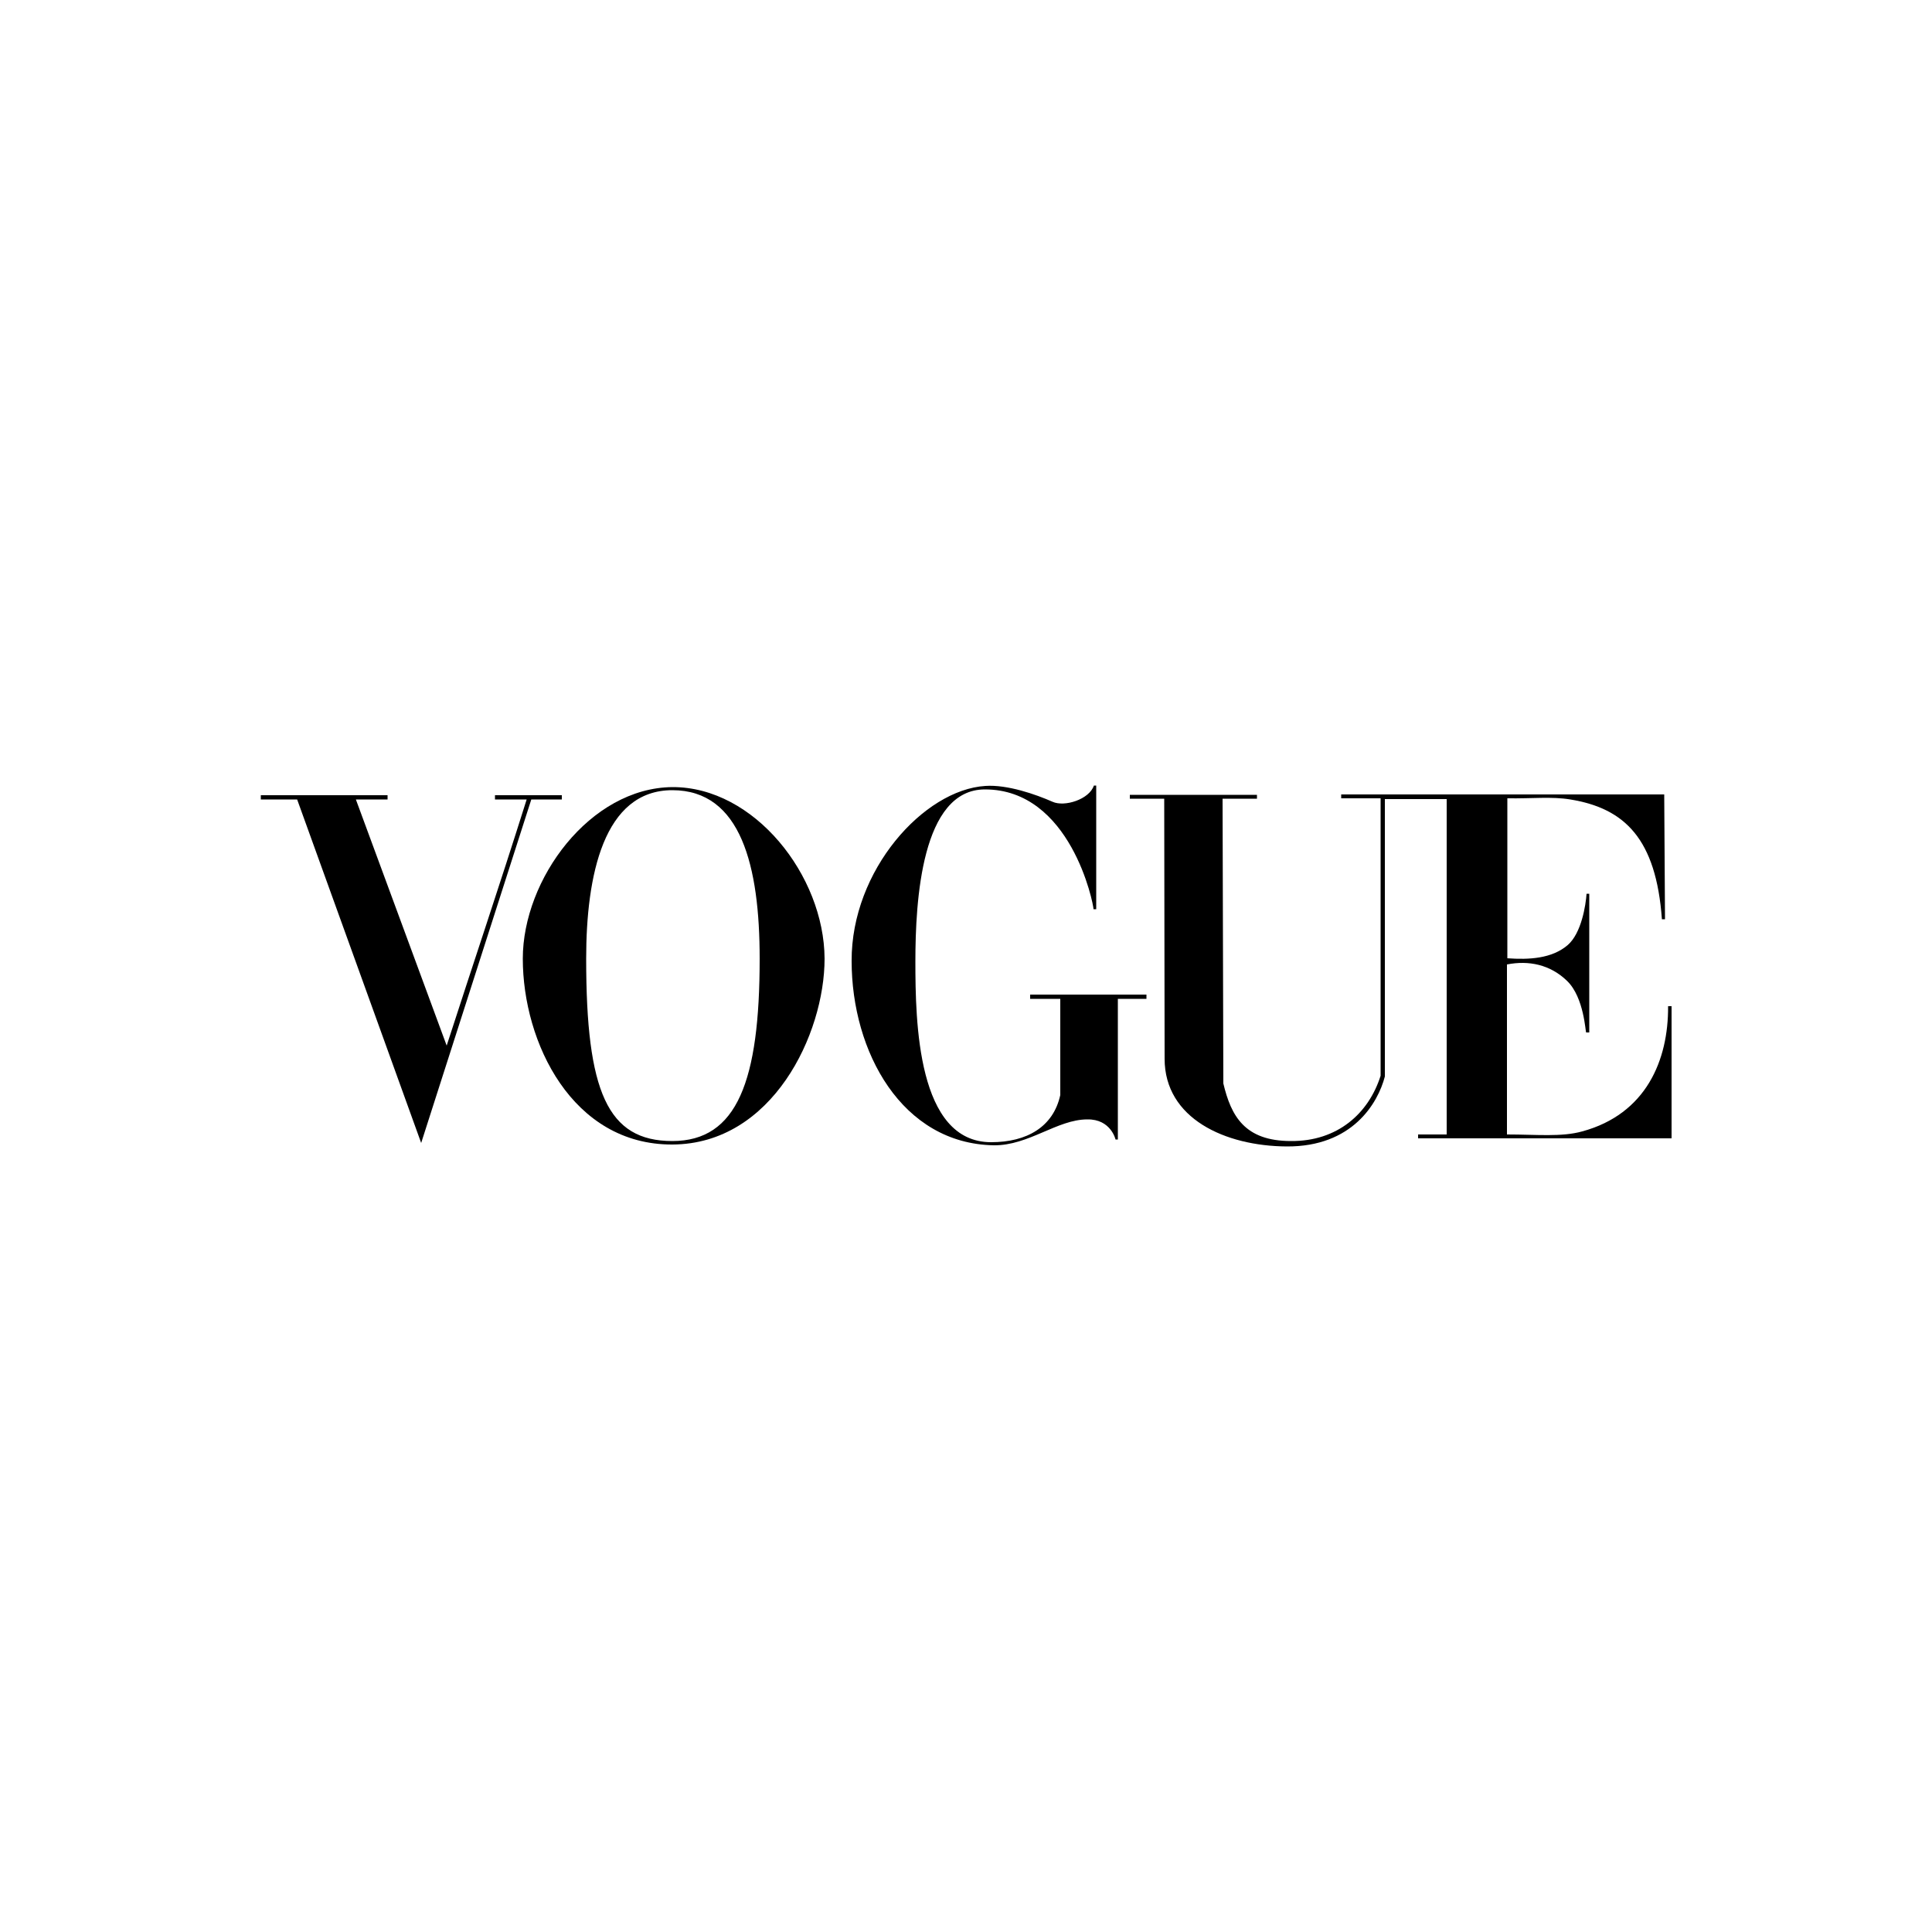 <?xml version="1.0" encoding="utf-8"?>
<!-- Generator: Adobe Illustrator 19.0.0, SVG Export Plug-In . SVG Version: 6.00 Build 0)  -->
<svg version="1.1" id="Layer_1" xmlns="http://www.w3.org/2000/svg" xmlns:xlink="http://www.w3.org/1999/xlink" x="0px" y="0px"
	 viewBox="0 0 500 500" style="enable-background:new 0 0 500 500;" xml:space="preserve">
<g id="XMLID_1_">
	<path id="XMLID_5_" d="M174,203.7c-21.3,0.2-38.7,23.8-38.7,44.4c0,21.7,12.8,48.2,38.7,48.1c25.9-0.1,39.4-28.6,39.4-48.1
		C213.3,226.6,195.2,203.6,174,203.7z M174,204.5c17.8,0,22.6,19.7,22.6,43.6c0,31.6-5.8,47.2-22.6,47.2
		c-16.8,0-22.3-12.8-22.3-47.2C151.7,226.6,156.2,204.5,174,204.5z"/>
	<path id="XMLID_6_" d="M220.4,248.7c-0.1-23.5,18.7-44.3,34.6-45.3c5.7-0.4,13.1,2.2,17.4,4.1c3.1,1.4,9.5-0.6,10.7-4.2h0.6v32H283
		c0-1.4-5.9-31-28.1-31c-16.4,0-18,28.8-18,44.5s0.5,46.8,19.6,46.8c9.3,0,16.1-4,17.9-12.2v-24.9h-7.8v-1.1h30.1v1.1h-7.4v36.4
		h-0.6c0,0-1.2-5.3-7.3-5.2c-7.8,0-15.2,6.8-24.2,6.7C233.4,296,220.4,272.2,220.4,248.7L220.4,248.7z"/>
	<path id="XMLID_7_" d="M76.9,206.9h-9.4v-1.1h32.8v1.1h-8.2l23.5,63.7c7.3-22.6,13-39.3,20.7-63.7h-8.2v-1.1h17.3v1.1h-7.9
		L109,295.8L76.9,206.9z"/>
	<path id="XMLID_8_" d="M301.4,274l-0.1-67.3h-8.9v-1h32.9v1h-8.9l0.2,73.7c2,8.4,5.5,14.9,17.5,14.9c12,0.1,20.1-7.1,23.2-16.9
		v-71.8h-10.2v-1h83.6l0.2,32.3h-0.8c-1.5-20.8-9.6-28.7-23.7-31c-4.8-0.8-9.9-0.2-16.3-0.3V248c5.6,0.4,11.5,0.1,15.6-3.4
		c3.6-3.1,4.7-10.4,4.9-13.3h0.7v35.9h-0.8c-0.2,0-0.5-9-4.9-13.3c-4.4-4.3-10-5.4-15.6-4.3v44c7.8,0,14.1,0.7,19.5-0.8
		c16.5-4.5,22.3-18.4,22.2-32.4h0.9v34.2H367v-1h7.4v-86.8h-16v71.8c-1.8,6.9-8.4,18.2-25.4,18.1C317.1,296.6,301.4,289.5,301.4,274
		L301.4,274z"/>
</g>
</svg>

